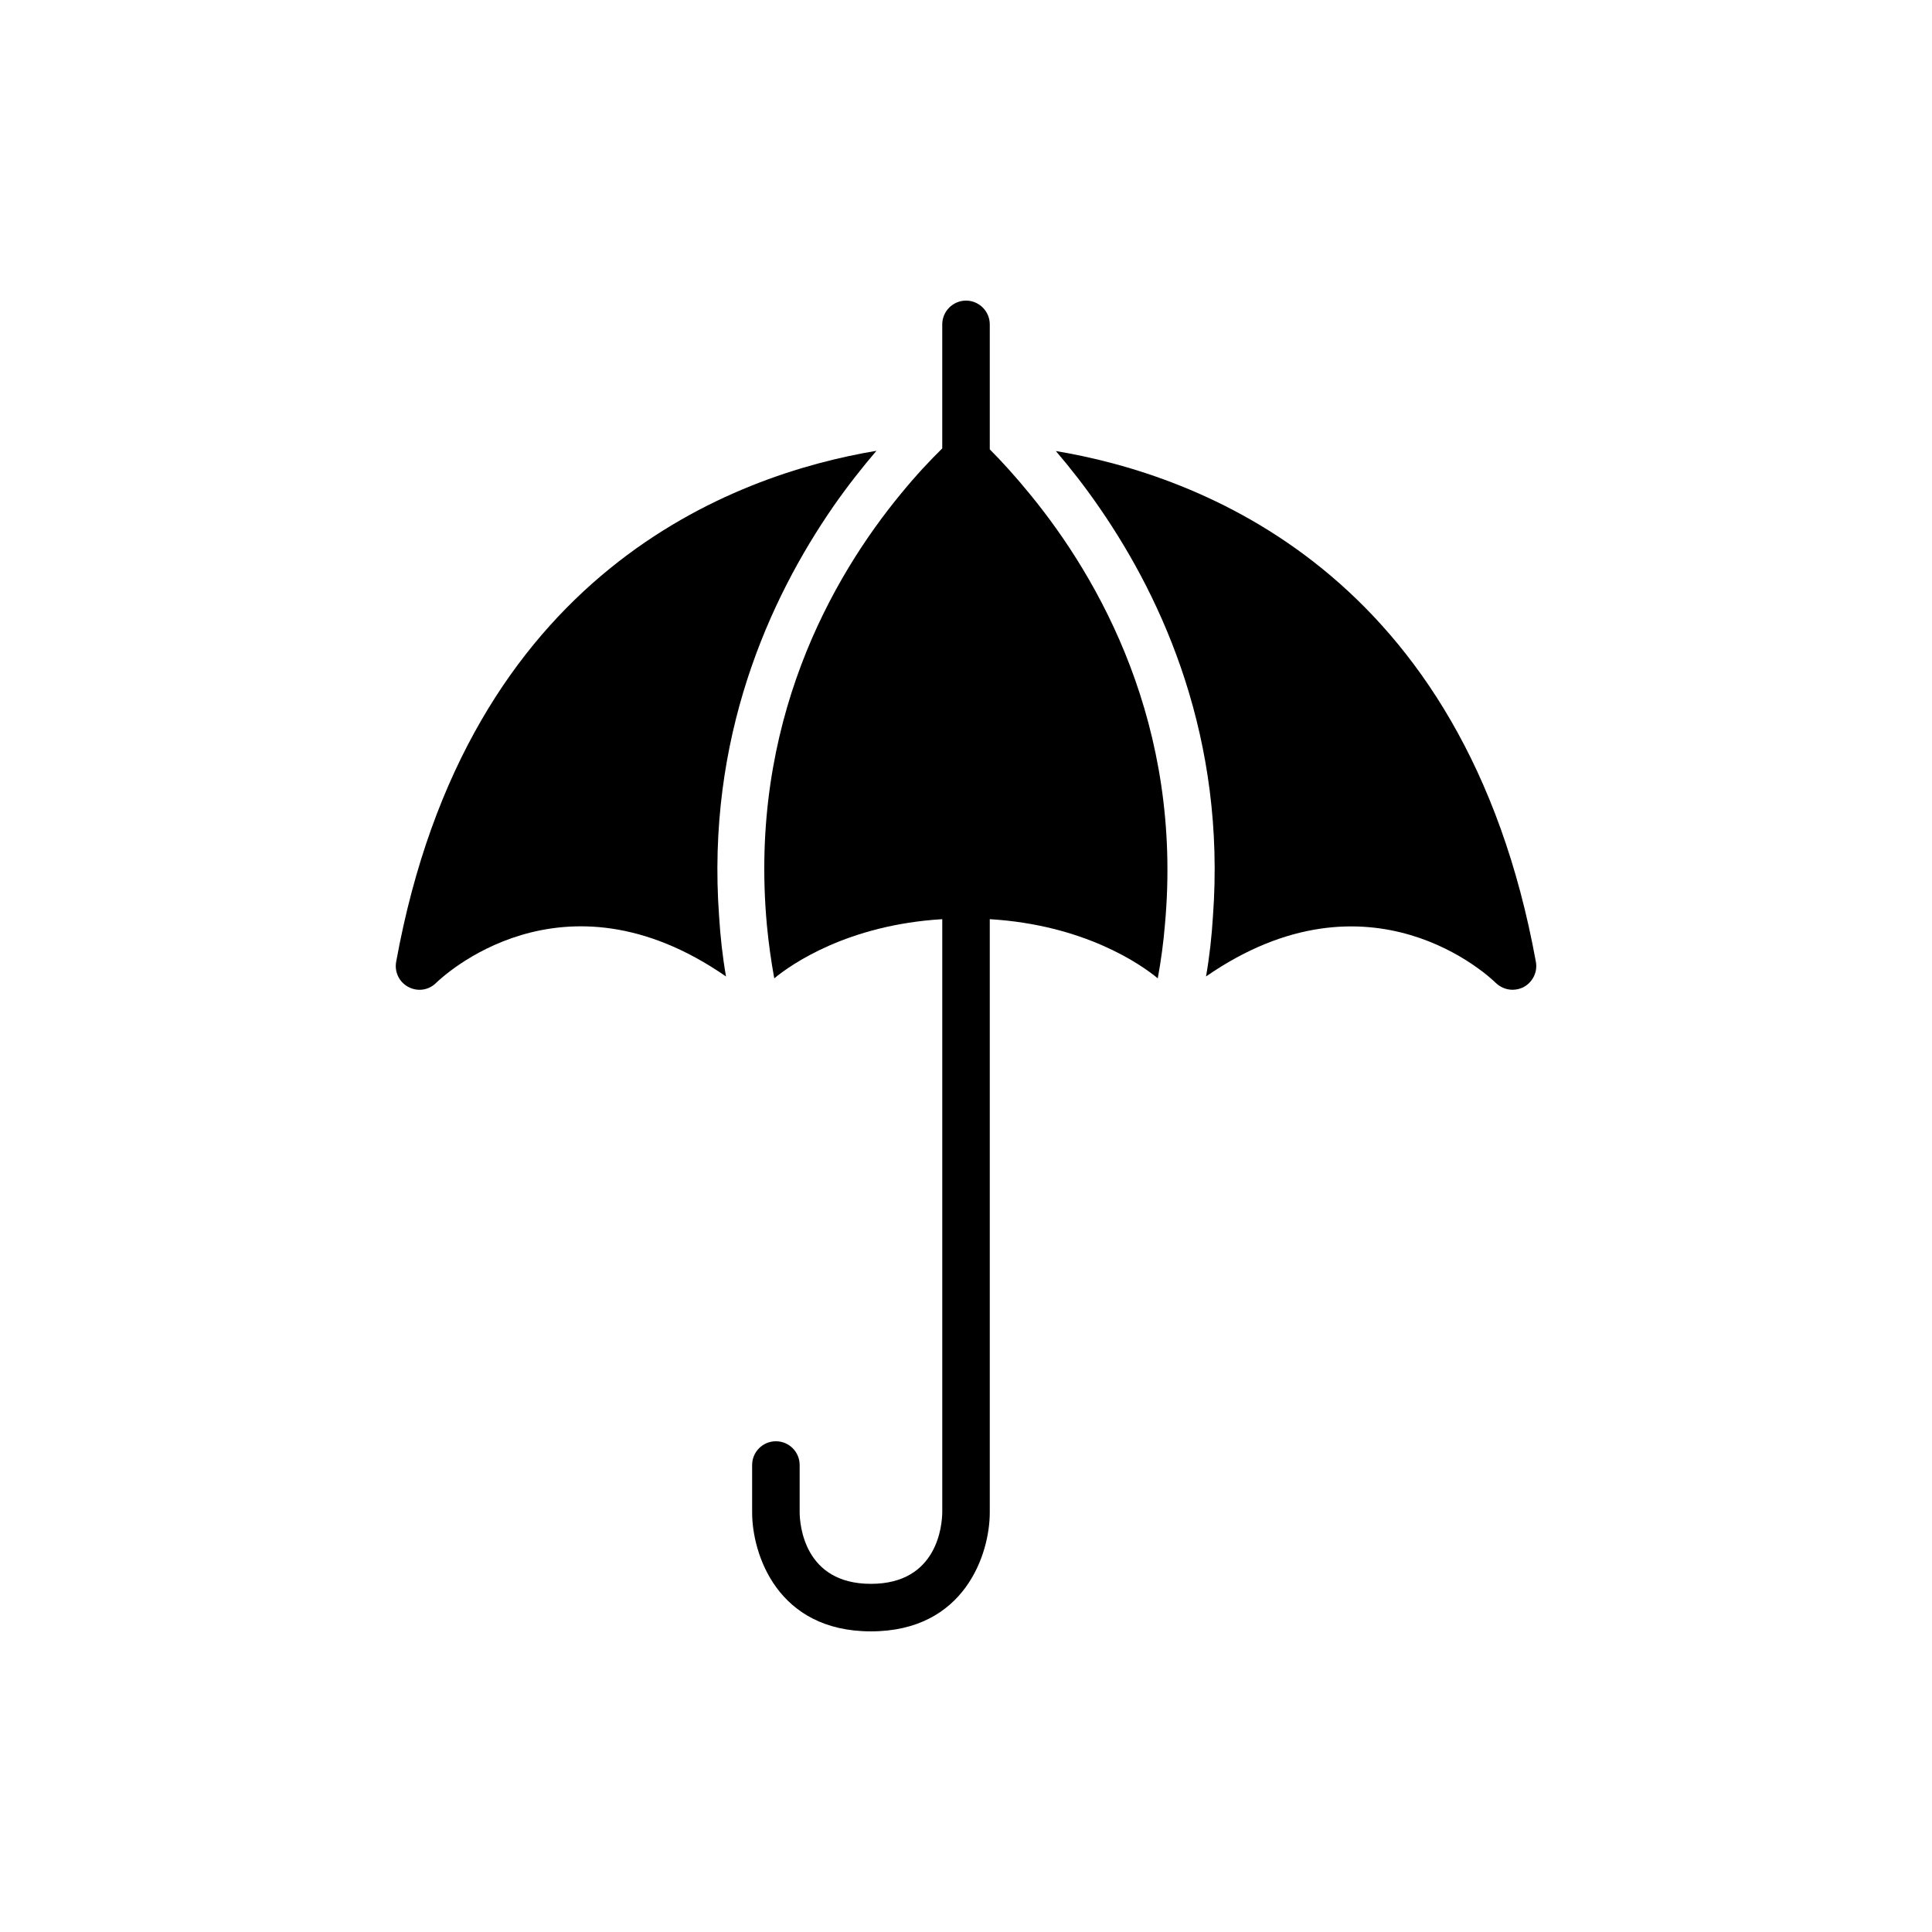 <?xml version="1.0" encoding="UTF-8"?>
<!-- Uploaded to: SVG Repo, www.svgrepo.com, Generator: SVG Repo Mixer Tools -->
<svg fill="#000000" width="800px" height="800px" version="1.1" viewBox="144 144 512 512" xmlns="http://www.w3.org/2000/svg">
 <g>
  <path d="m406.3 263.09v-33.129c0-3.465-2.836-6.297-6.297-6.297s-6.297 2.832-6.297 6.297v32.871c-3.273 3.211-7.055 7.242-11.02 12.094-18.074 21.977-40.367 60.645-35.453 114.24 0.441 4.598 1.07 9.258 1.953 14.105 4.473-3.715 19.457-14.168 44.523-15.68v157.21c-0.043 3.164-1.121 18.934-18.898 18.934s-18.855-15.77-18.895-18.895v-12.594c0-3.481-2.82-6.297-6.297-6.297-3.477 0-6.297 2.816-6.297 6.297v12.594c0 10.891 6.582 31.488 31.488 31.488s31.488-20.598 31.488-31.488v-157.25c25.129 1.512 40.117 12.027 44.523 15.68 0.883-4.848 1.512-9.574 1.891-14.168 4.848-53.023-17.57-91.883-35.645-113.99-3.906-4.789-7.559-8.816-10.77-12.027z"/>
  <path d="m551.02 398.87c-18.828-103.41-89.488-129.04-127.21-135.34 3.715 4.344 7.742 9.445 11.715 15.238 16.812 24.434 33.375 61.023 29.914 108.13-0.316 5.164-0.883 10.457-1.828 15.871 43.578-30.164 75.445 0.379 76.766 1.699 1.262 1.195 2.836 1.828 4.473 1.828 1.008 0 2.016-0.25 2.898-0.691 2.457-1.324 3.777-4.031 3.273-6.738z"/>
  <path d="m364.8 278.27c3.906-5.606 7.805-10.516 11.461-14.801-37.723 6.297-108.45 31.93-127.27 135.4-0.504 2.707 0.816 5.414 3.215 6.676 2.453 1.324 5.414 0.883 7.367-1.07 1.383-1.324 33.25-31.926 76.828-1.699-0.945-5.414-1.508-10.707-1.828-15.871-3.465-47.418 13.352-84.199 30.23-108.63z"/>
 </g>
</svg>